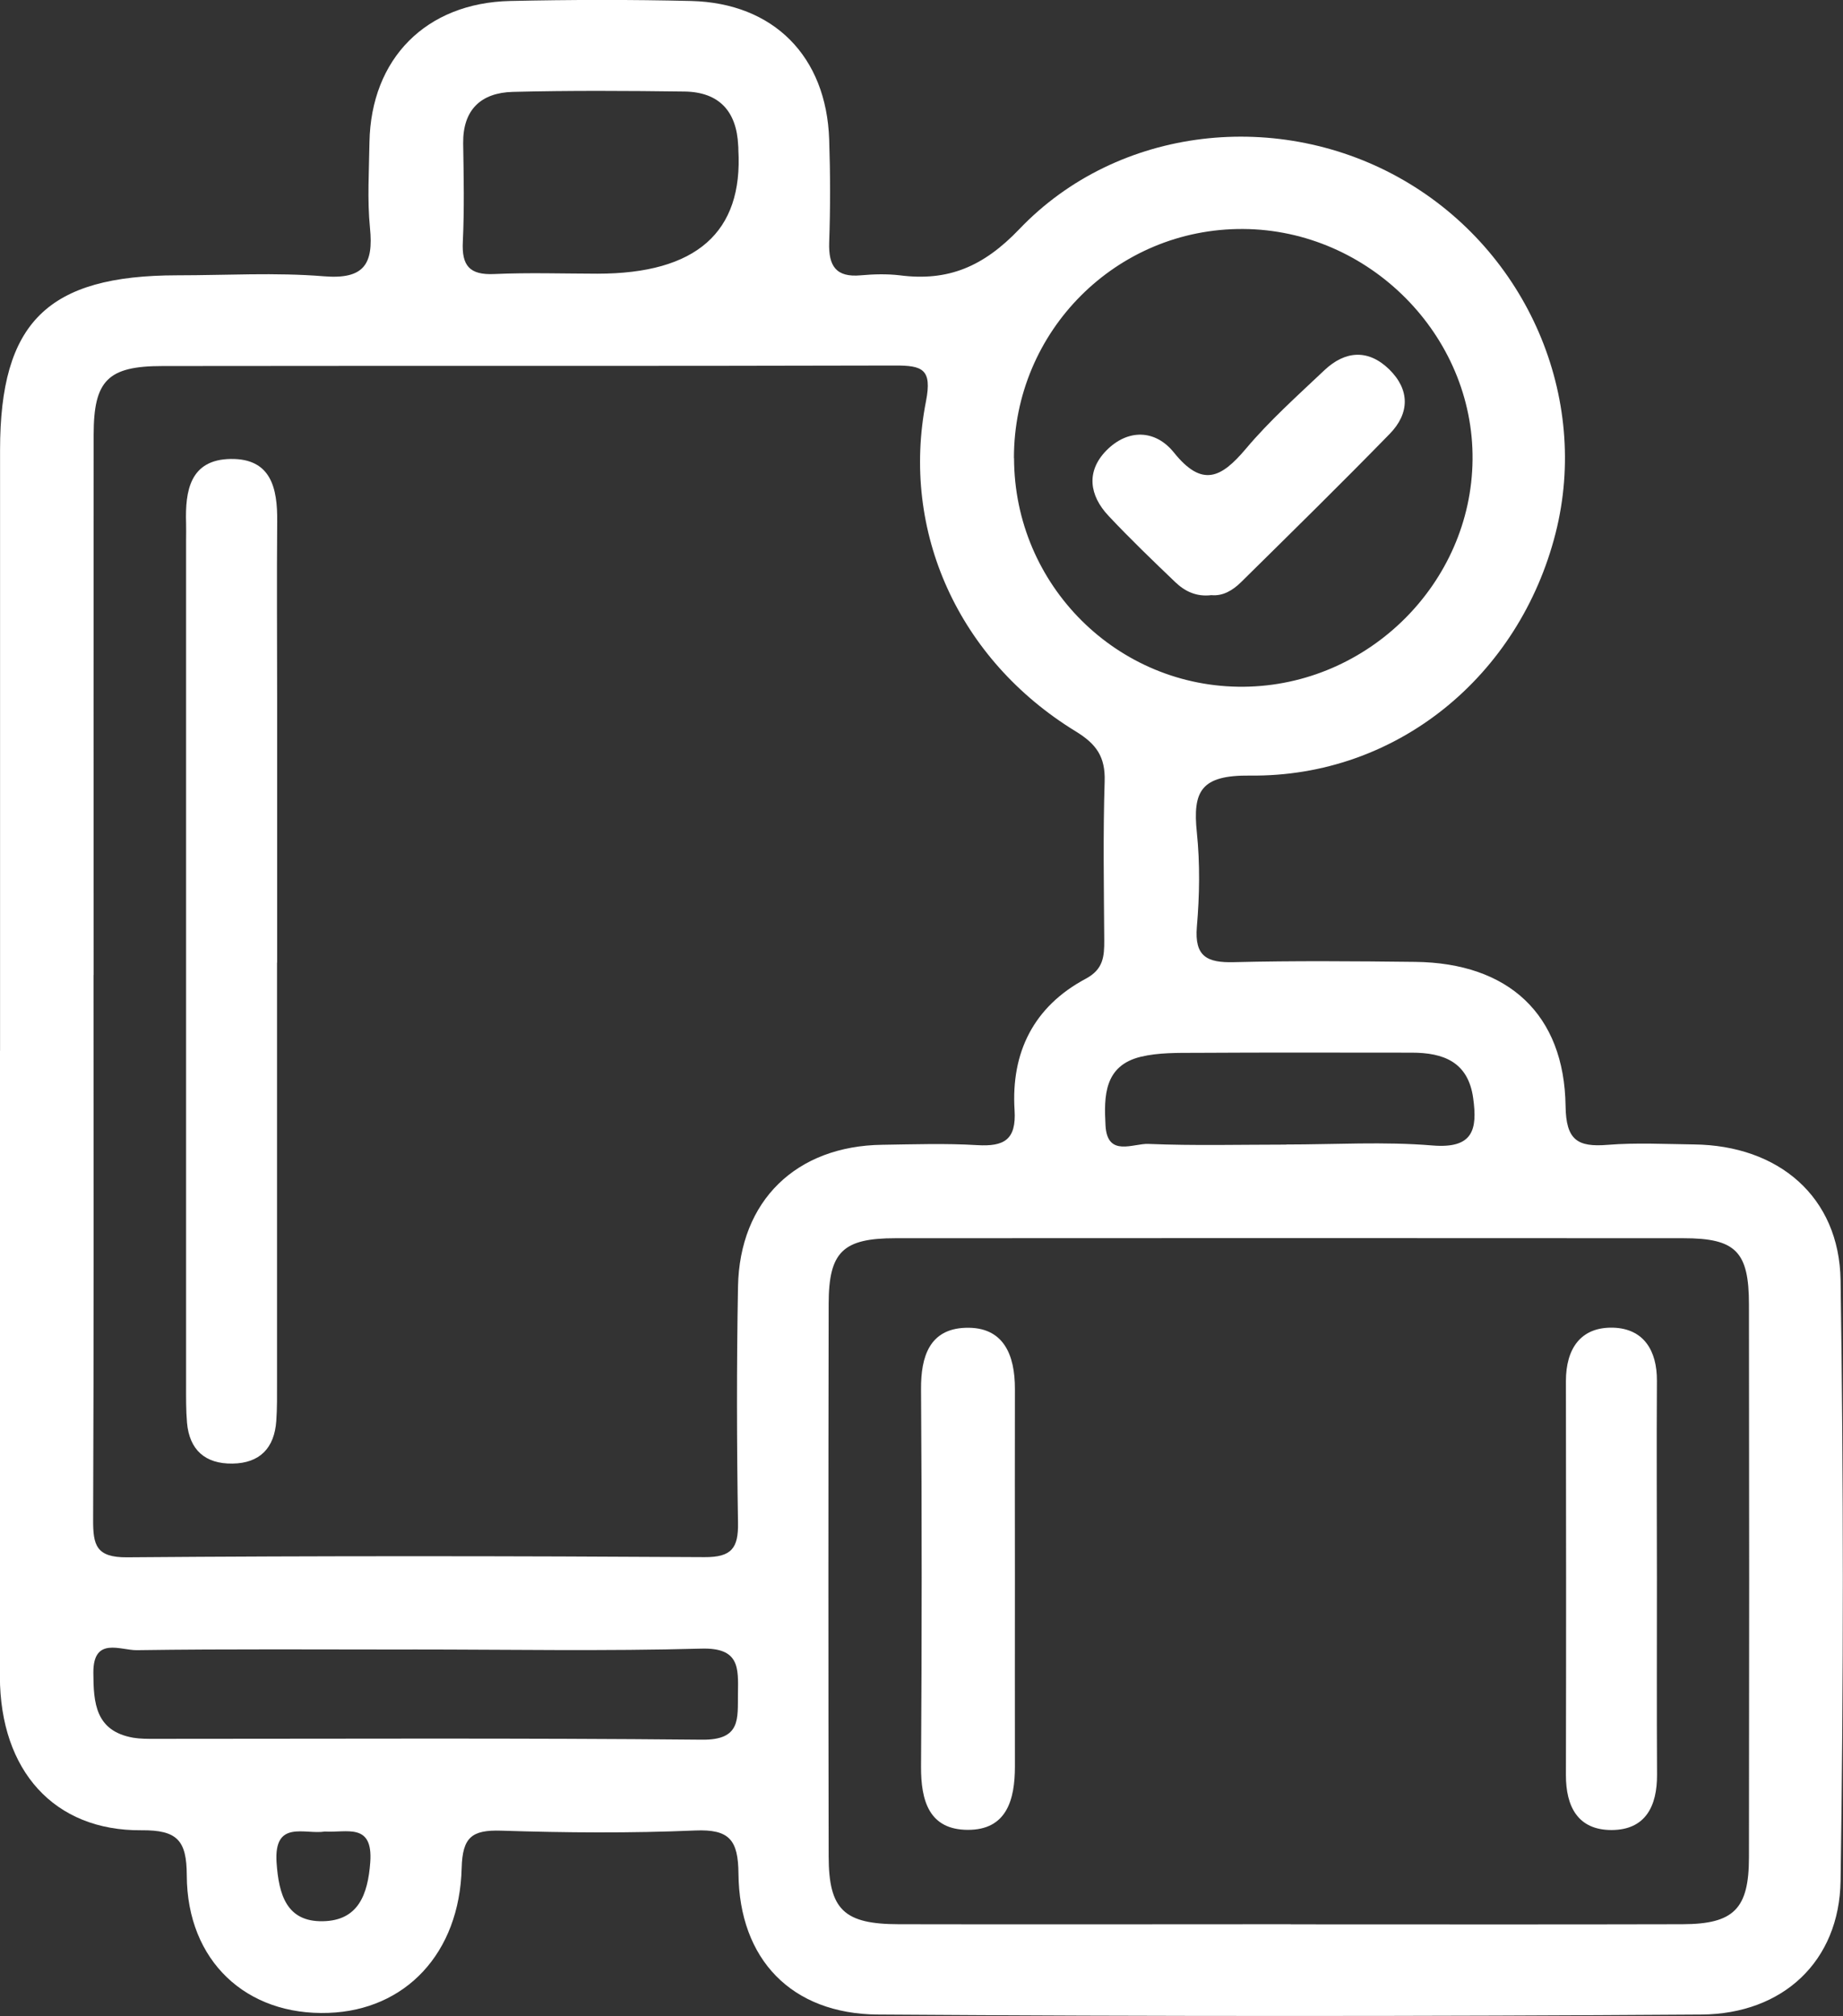 <svg width="32" height="35" viewBox="0 0 32 35" fill="none" xmlns="http://www.w3.org/2000/svg">
<rect x="0" y="0" width="32" height="35" fill="#333333" stroke="none"/>
<g clip-path="url(#clip0_1211_159)">
<path d="M0.001 18.239C0.001 14.764 0.001 11.288 0.001 7.813C0.001 5.593 0.826 4.781 3.079 4.779C3.926 4.779 4.78 4.727 5.623 4.796C6.322 4.853 6.487 4.584 6.424 3.957C6.375 3.465 6.408 2.965 6.415 2.469C6.441 1.02 7.395 0.05 8.858 0.017C9.905 -0.006 10.954 -0.008 12.001 0.017C13.434 0.053 14.349 0.98 14.397 2.422C14.417 3.017 14.418 3.614 14.397 4.209C14.384 4.613 14.511 4.82 14.948 4.779C15.171 4.759 15.401 4.753 15.621 4.779C16.464 4.888 17.076 4.628 17.698 3.978C19.413 2.182 22.221 1.883 24.374 3.13C26.52 4.373 27.607 6.898 27.01 9.254C26.379 11.738 24.25 13.492 21.704 13.463C20.852 13.454 20.706 13.731 20.781 14.453C20.837 14.993 20.828 15.546 20.781 16.089C20.738 16.606 20.96 16.714 21.425 16.702C22.472 16.676 23.52 16.685 24.569 16.697C26.192 16.714 27.161 17.607 27.183 19.2C27.191 19.79 27.389 19.916 27.914 19.873C28.41 19.833 28.912 19.86 29.41 19.866C30.882 19.882 31.935 20.775 31.958 22.223C32.01 25.698 32.01 29.174 31.958 32.648C31.937 34.043 30.96 34.961 29.539 34.97C24.774 35.003 20.009 35.003 15.243 34.97C13.743 34.959 12.835 34.012 12.822 32.522C12.816 31.942 12.668 31.75 12.069 31.775C10.948 31.823 9.822 31.814 8.7 31.778C8.191 31.762 8.03 31.894 8.016 32.426C7.979 33.91 7.037 34.894 5.705 34.941C4.277 34.994 3.249 34.04 3.243 32.557C3.242 31.944 3.077 31.766 2.454 31.771C0.942 31.783 0.003 30.74 -0.002 29.104C-0.011 25.48 -0.005 21.855 -0.005 18.231L0.001 18.239ZM1.624 16.924C1.624 20.076 1.63 23.227 1.617 26.378C1.615 26.817 1.665 27.037 2.206 27.033C5.548 27.006 8.889 27.01 12.232 27.03C12.704 27.033 12.822 26.872 12.814 26.431C12.792 25.066 12.789 23.701 12.814 22.336C12.841 20.842 13.824 19.891 15.32 19.872C15.868 19.864 16.419 19.845 16.965 19.878C17.433 19.906 17.648 19.787 17.616 19.271C17.553 18.27 17.946 17.473 18.851 16.99C19.16 16.826 19.174 16.601 19.173 16.32C19.167 15.402 19.151 14.482 19.18 13.566C19.194 13.14 19.04 12.916 18.673 12.693C16.65 11.453 15.633 9.232 16.078 6.965C16.187 6.405 16.015 6.344 15.54 6.345C11.3 6.357 7.061 6.348 2.821 6.354C1.87 6.354 1.627 6.605 1.626 7.545C1.623 10.671 1.626 13.798 1.626 16.924H1.624ZM22.411 33.404C24.68 33.404 26.948 33.408 29.216 33.402C30.105 33.399 30.366 33.136 30.367 32.243C30.372 29.044 30.372 25.844 30.367 22.645C30.367 21.725 30.138 21.494 29.231 21.494C24.669 21.491 20.107 21.491 15.546 21.494C14.635 21.494 14.39 21.73 14.388 22.631C14.382 25.83 14.382 29.028 14.388 32.227C14.39 33.151 14.656 33.401 15.606 33.402C17.875 33.407 20.143 33.402 22.411 33.402V33.404ZM17.607 7.953C17.61 10.16 19.404 11.943 21.598 11.921C23.757 11.899 25.547 10.123 25.568 7.98C25.59 5.82 23.77 3.988 21.585 3.975C19.387 3.961 17.602 5.745 17.605 7.953H17.607ZM7.164 28.634C5.568 28.634 3.971 28.622 2.375 28.645C2.095 28.649 1.618 28.403 1.621 29.035C1.623 29.561 1.656 30.05 2.315 30.165C2.436 30.185 2.563 30.184 2.688 30.184C5.855 30.184 9.022 30.168 12.19 30.199C12.867 30.206 12.807 29.837 12.813 29.4C12.82 28.947 12.841 28.599 12.176 28.618C10.507 28.664 8.834 28.633 7.162 28.633L7.164 28.634ZM10.373 4.751C12.088 4.751 12.904 4.034 12.82 2.598C12.82 2.573 12.82 2.549 12.817 2.524C12.79 1.934 12.488 1.598 11.887 1.589C10.893 1.576 9.899 1.57 8.904 1.595C8.355 1.609 8.034 1.902 8.042 2.491C8.051 3.06 8.063 3.629 8.036 4.197C8.015 4.611 8.152 4.777 8.582 4.757C9.178 4.73 9.776 4.75 10.372 4.751H10.373ZM22.331 19.867C23.179 19.867 24.031 19.814 24.871 19.884C25.579 19.942 25.654 19.609 25.579 19.064C25.493 18.434 25.064 18.273 24.512 18.273C23.266 18.273 22.02 18.268 20.774 18.276C20.45 18.277 20.118 18.27 19.808 18.344C19.17 18.498 19.167 19.03 19.195 19.536C19.225 20.095 19.676 19.845 19.94 19.857C20.736 19.89 21.535 19.869 22.331 19.869V19.867ZM5.642 31.793C5.295 31.85 4.753 31.579 4.802 32.331C4.84 32.882 4.972 33.364 5.609 33.35C6.218 33.338 6.387 32.893 6.429 32.325C6.478 31.632 6.017 31.818 5.642 31.793Z" fill="white"/>
<path d="M4.81 16.71C4.81 19.139 4.81 21.568 4.81 23.998C4.81 24.221 4.813 24.445 4.797 24.667C4.764 25.135 4.512 25.4 4.035 25.406C3.563 25.412 3.289 25.169 3.247 24.697C3.228 24.475 3.231 24.251 3.231 24.028C3.231 19.145 3.231 14.262 3.231 9.379C3.231 9.28 3.234 9.181 3.231 9.081C3.213 8.517 3.301 7.977 4.006 7.967C4.709 7.957 4.819 8.477 4.813 9.052C4.804 10.068 4.812 11.084 4.812 12.1C4.812 13.636 4.812 15.174 4.812 16.71H4.81Z" fill="white"/>
<path d="M17.622 27.387C17.622 28.48 17.62 29.572 17.622 30.664C17.622 31.239 17.481 31.767 16.802 31.764C16.132 31.761 15.989 31.259 15.992 30.666C16.006 28.481 16.007 26.297 15.992 24.113C15.988 23.543 16.143 23.071 16.761 23.049C17.427 23.025 17.623 23.52 17.622 24.11C17.619 25.202 17.622 26.294 17.622 27.386V27.387Z" fill="white"/>
<path d="M28.769 27.386C28.769 28.526 28.765 29.666 28.771 30.806C28.774 31.35 28.572 31.765 27.983 31.767C27.396 31.768 27.188 31.359 27.189 30.812C27.194 28.532 27.192 26.253 27.189 23.974C27.189 23.416 27.442 23.03 28.013 23.047C28.537 23.064 28.772 23.442 28.769 23.968C28.762 25.108 28.768 26.248 28.769 27.388V27.386Z" fill="white"/>
<path d="M21.033 10.331C20.773 10.363 20.572 10.264 20.407 10.106C20.013 9.729 19.618 9.35 19.245 8.952C18.914 8.599 18.856 8.184 19.206 7.824C19.582 7.439 20.063 7.456 20.383 7.856C20.873 8.465 21.202 8.298 21.628 7.795C22.041 7.303 22.526 6.871 22.995 6.427C23.356 6.086 23.757 6.057 24.121 6.412C24.483 6.767 24.476 7.176 24.13 7.531C23.281 8.401 22.414 9.252 21.548 10.106C21.406 10.246 21.234 10.351 21.033 10.331Z" fill="white"/>
</g>
<defs>
<clipPath id="clip0_1211_159">
<rect width="32" height="35" fill="white"/>
</clipPath>
</defs>
</svg>
